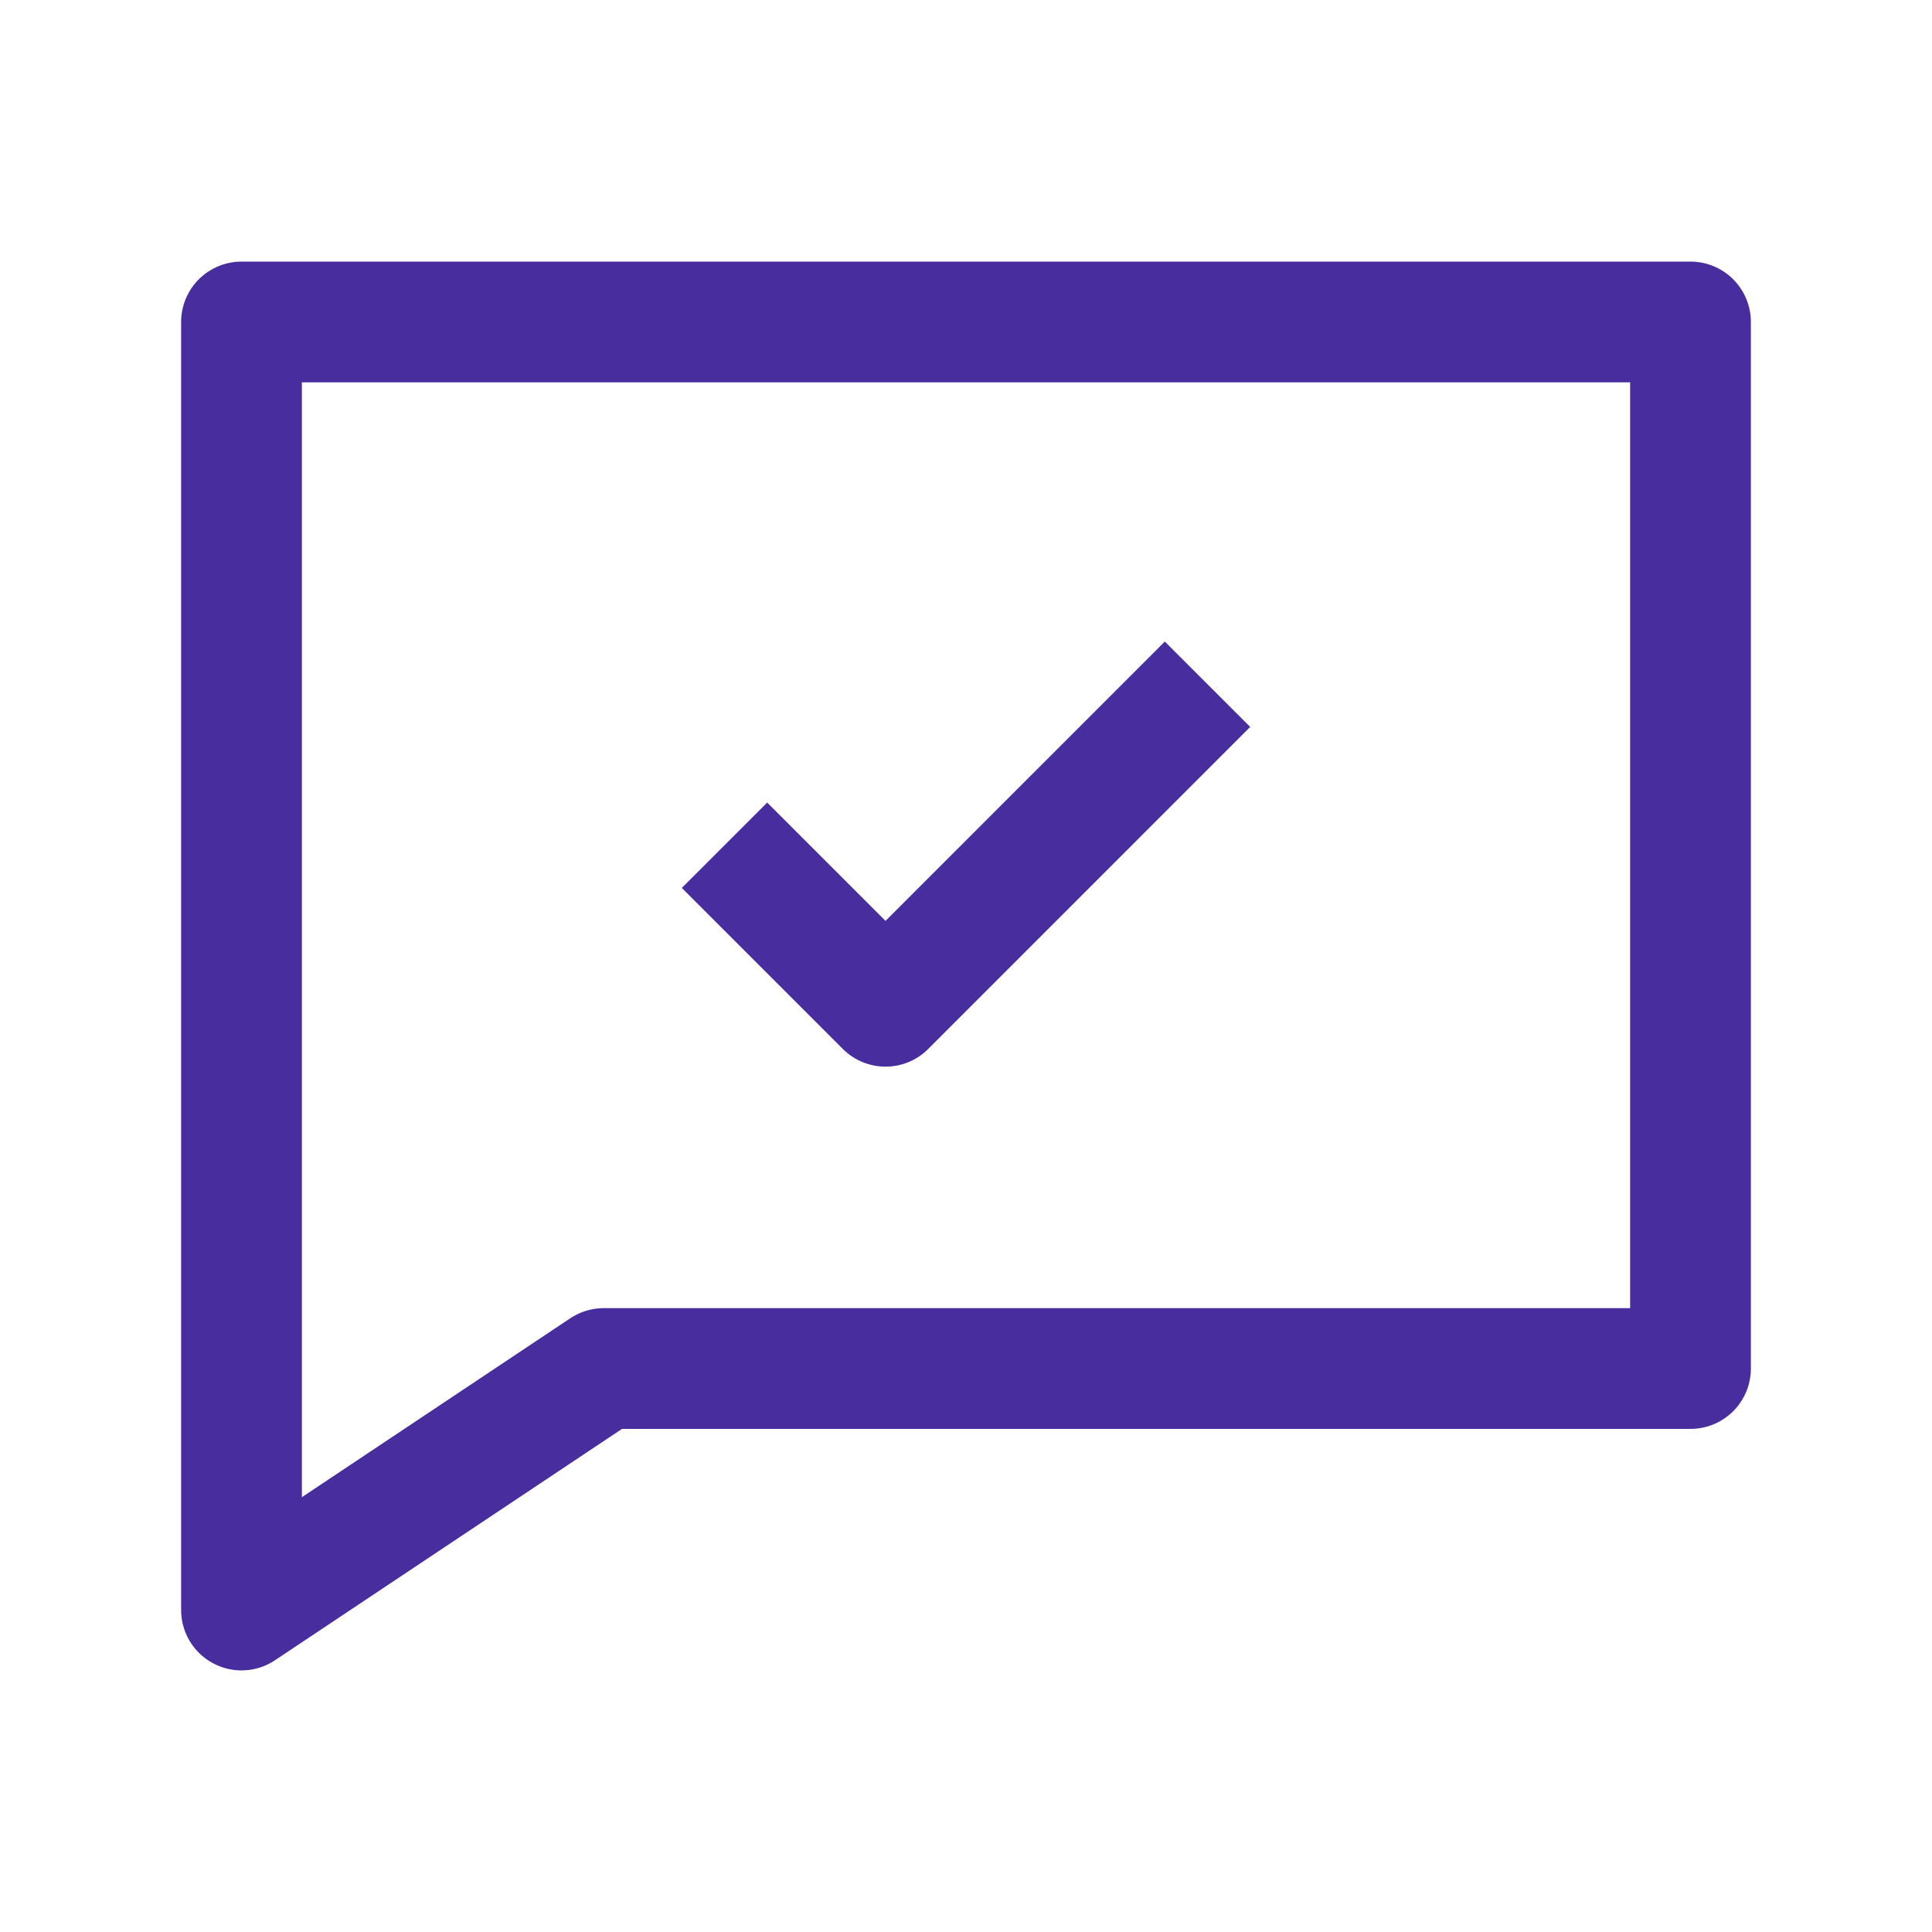 <svg width="32" height="32" viewBox="0 0 32 32" fill="none" xmlns="http://www.w3.org/2000/svg">
<path d="M28 5.333H4V22.667V26.667L10 22.667H28V5.333Z" stroke="#482D9F" stroke-width="2" stroke-linejoin="round"/>
<path d="M12 14L14.667 16.667L20 11.333" stroke="#482D9F" stroke-width="2" stroke-linejoin="round"/>
</svg>

